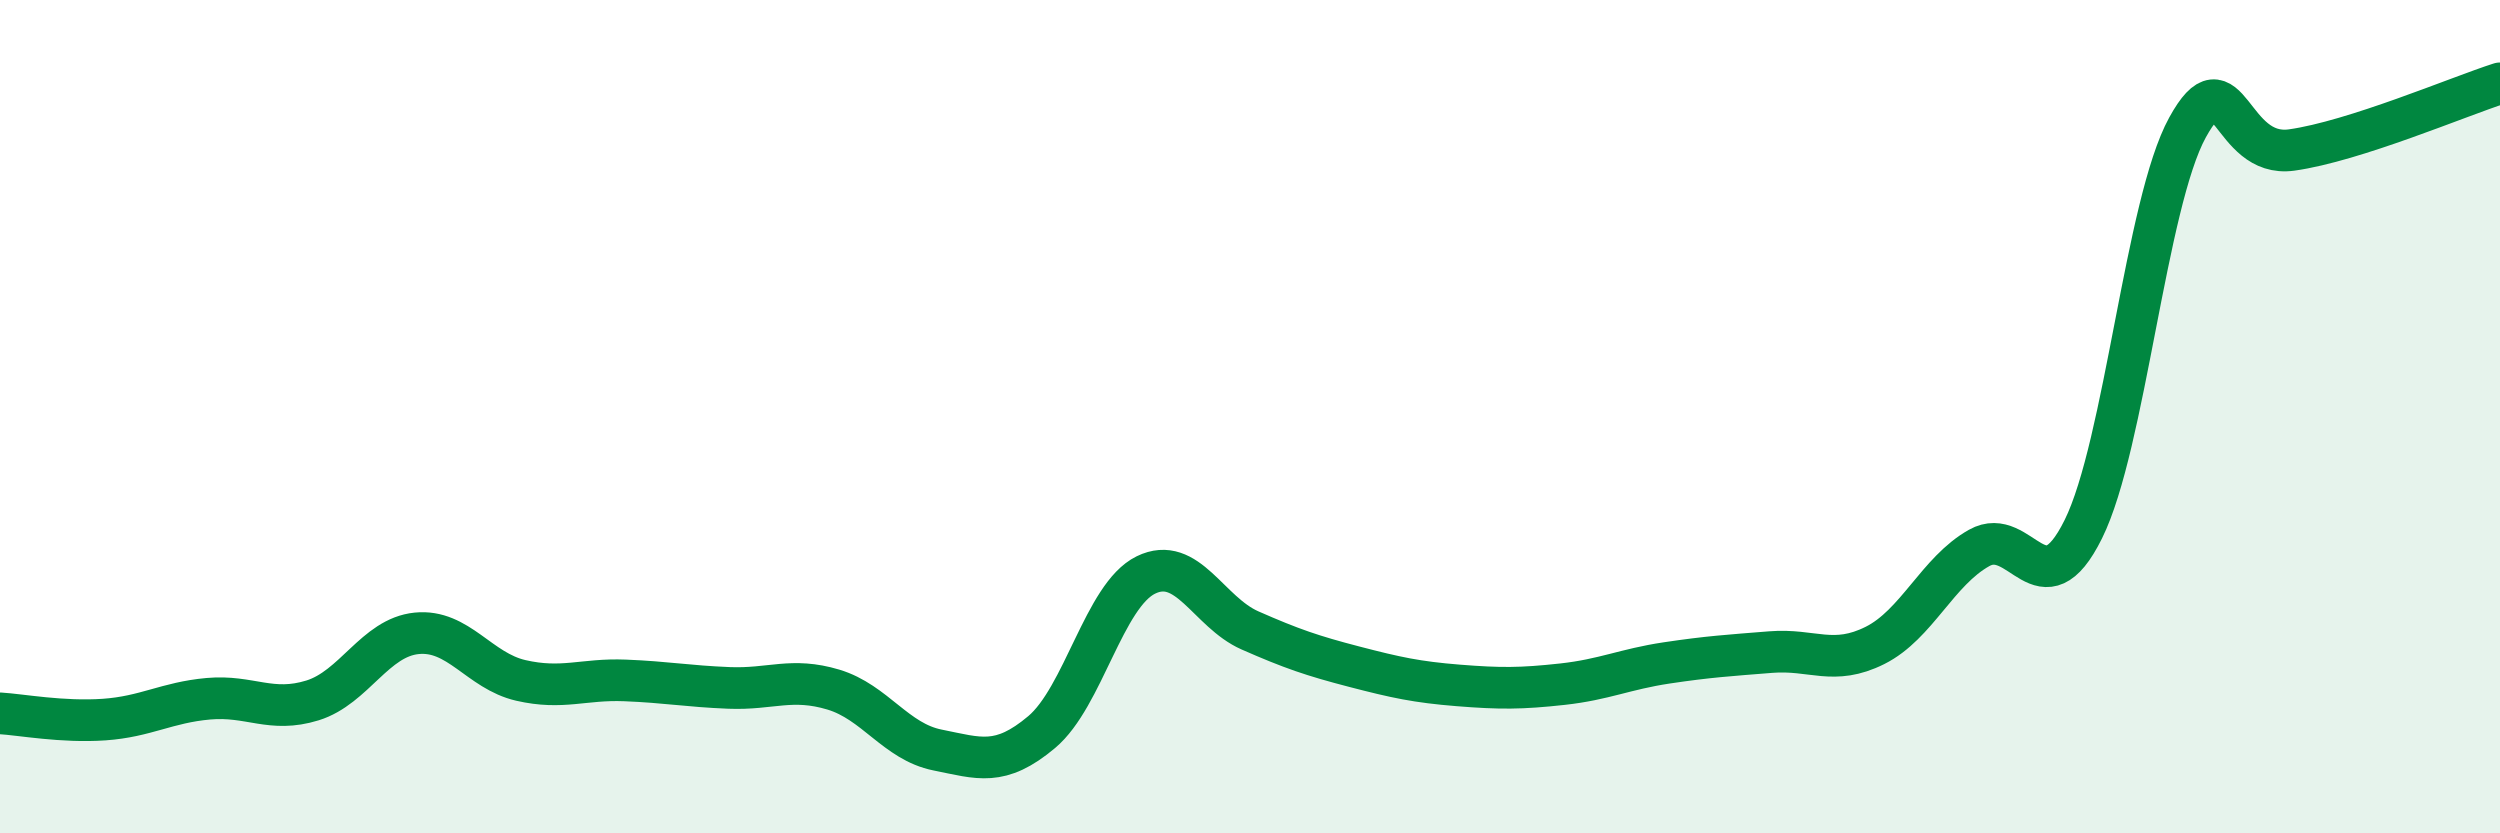 
    <svg width="60" height="20" viewBox="0 0 60 20" xmlns="http://www.w3.org/2000/svg">
      <path
        d="M 0,17.12 C 0.5,17.15 1.5,17.34 2.5,17.27 C 3.5,17.2 4,16.86 5,16.77 C 6,16.68 6.5,17.12 7.5,16.81 C 8.5,16.5 9,15.3 10,15.2 C 11,15.1 11.5,16.1 12.5,16.33 C 13.5,16.56 14,16.29 15,16.33 C 16,16.37 16.5,16.47 17.5,16.51 C 18.5,16.55 19,16.25 20,16.55 C 21,16.85 21.5,17.8 22.5,18 C 23.5,18.2 24,18.41 25,17.57 C 26,16.73 26.5,14.29 27.5,13.8 C 28.5,13.31 29,14.69 30,15.13 C 31,15.57 31.5,15.74 32.5,16 C 33.5,16.26 34,16.37 35,16.45 C 36,16.53 36.5,16.53 37.5,16.42 C 38.5,16.31 39,16.06 40,15.91 C 41,15.76 41.5,15.73 42.5,15.65 C 43.5,15.57 44,15.99 45,15.49 C 46,14.99 46.5,13.71 47.5,13.15 C 48.5,12.59 49,14.72 50,12.7 C 51,10.68 51.5,4.88 52.5,3.06 C 53.5,1.24 53.5,3.81 55,3.6 C 56.5,3.39 59,2.32 60,2L60 20L0 20Z"
        fill="#008740"
        opacity="0.1"
        stroke-linecap="round"
        stroke-linejoin="round"
      />
      <path
        d="M 0,17.12 C 0.5,17.15 1.5,17.34 2.5,17.27 C 3.5,17.2 4,16.86 5,16.77 C 6,16.68 6.5,17.12 7.5,16.81 C 8.5,16.5 9,15.3 10,15.2 C 11,15.1 11.5,16.1 12.5,16.33 C 13.5,16.56 14,16.29 15,16.33 C 16,16.37 16.5,16.47 17.5,16.51 C 18.5,16.55 19,16.25 20,16.55 C 21,16.85 21.5,17.8 22.5,18 C 23.5,18.2 24,18.41 25,17.57 C 26,16.73 26.5,14.29 27.5,13.8 C 28.5,13.31 29,14.69 30,15.13 C 31,15.57 31.5,15.74 32.5,16 C 33.5,16.26 34,16.37 35,16.45 C 36,16.53 36.5,16.53 37.5,16.42 C 38.5,16.31 39,16.06 40,15.91 C 41,15.76 41.5,15.73 42.5,15.65 C 43.5,15.57 44,15.99 45,15.49 C 46,14.99 46.5,13.71 47.5,13.15 C 48.5,12.59 49,14.72 50,12.7 C 51,10.68 51.5,4.88 52.5,3.06 C 53.5,1.24 53.5,3.81 55,3.6 C 56.5,3.39 59,2.32 60,2"
        stroke="#008740"
        stroke-width="1"
        fill="none"
        stroke-linecap="round"
        stroke-linejoin="round"
      />
    </svg>
  